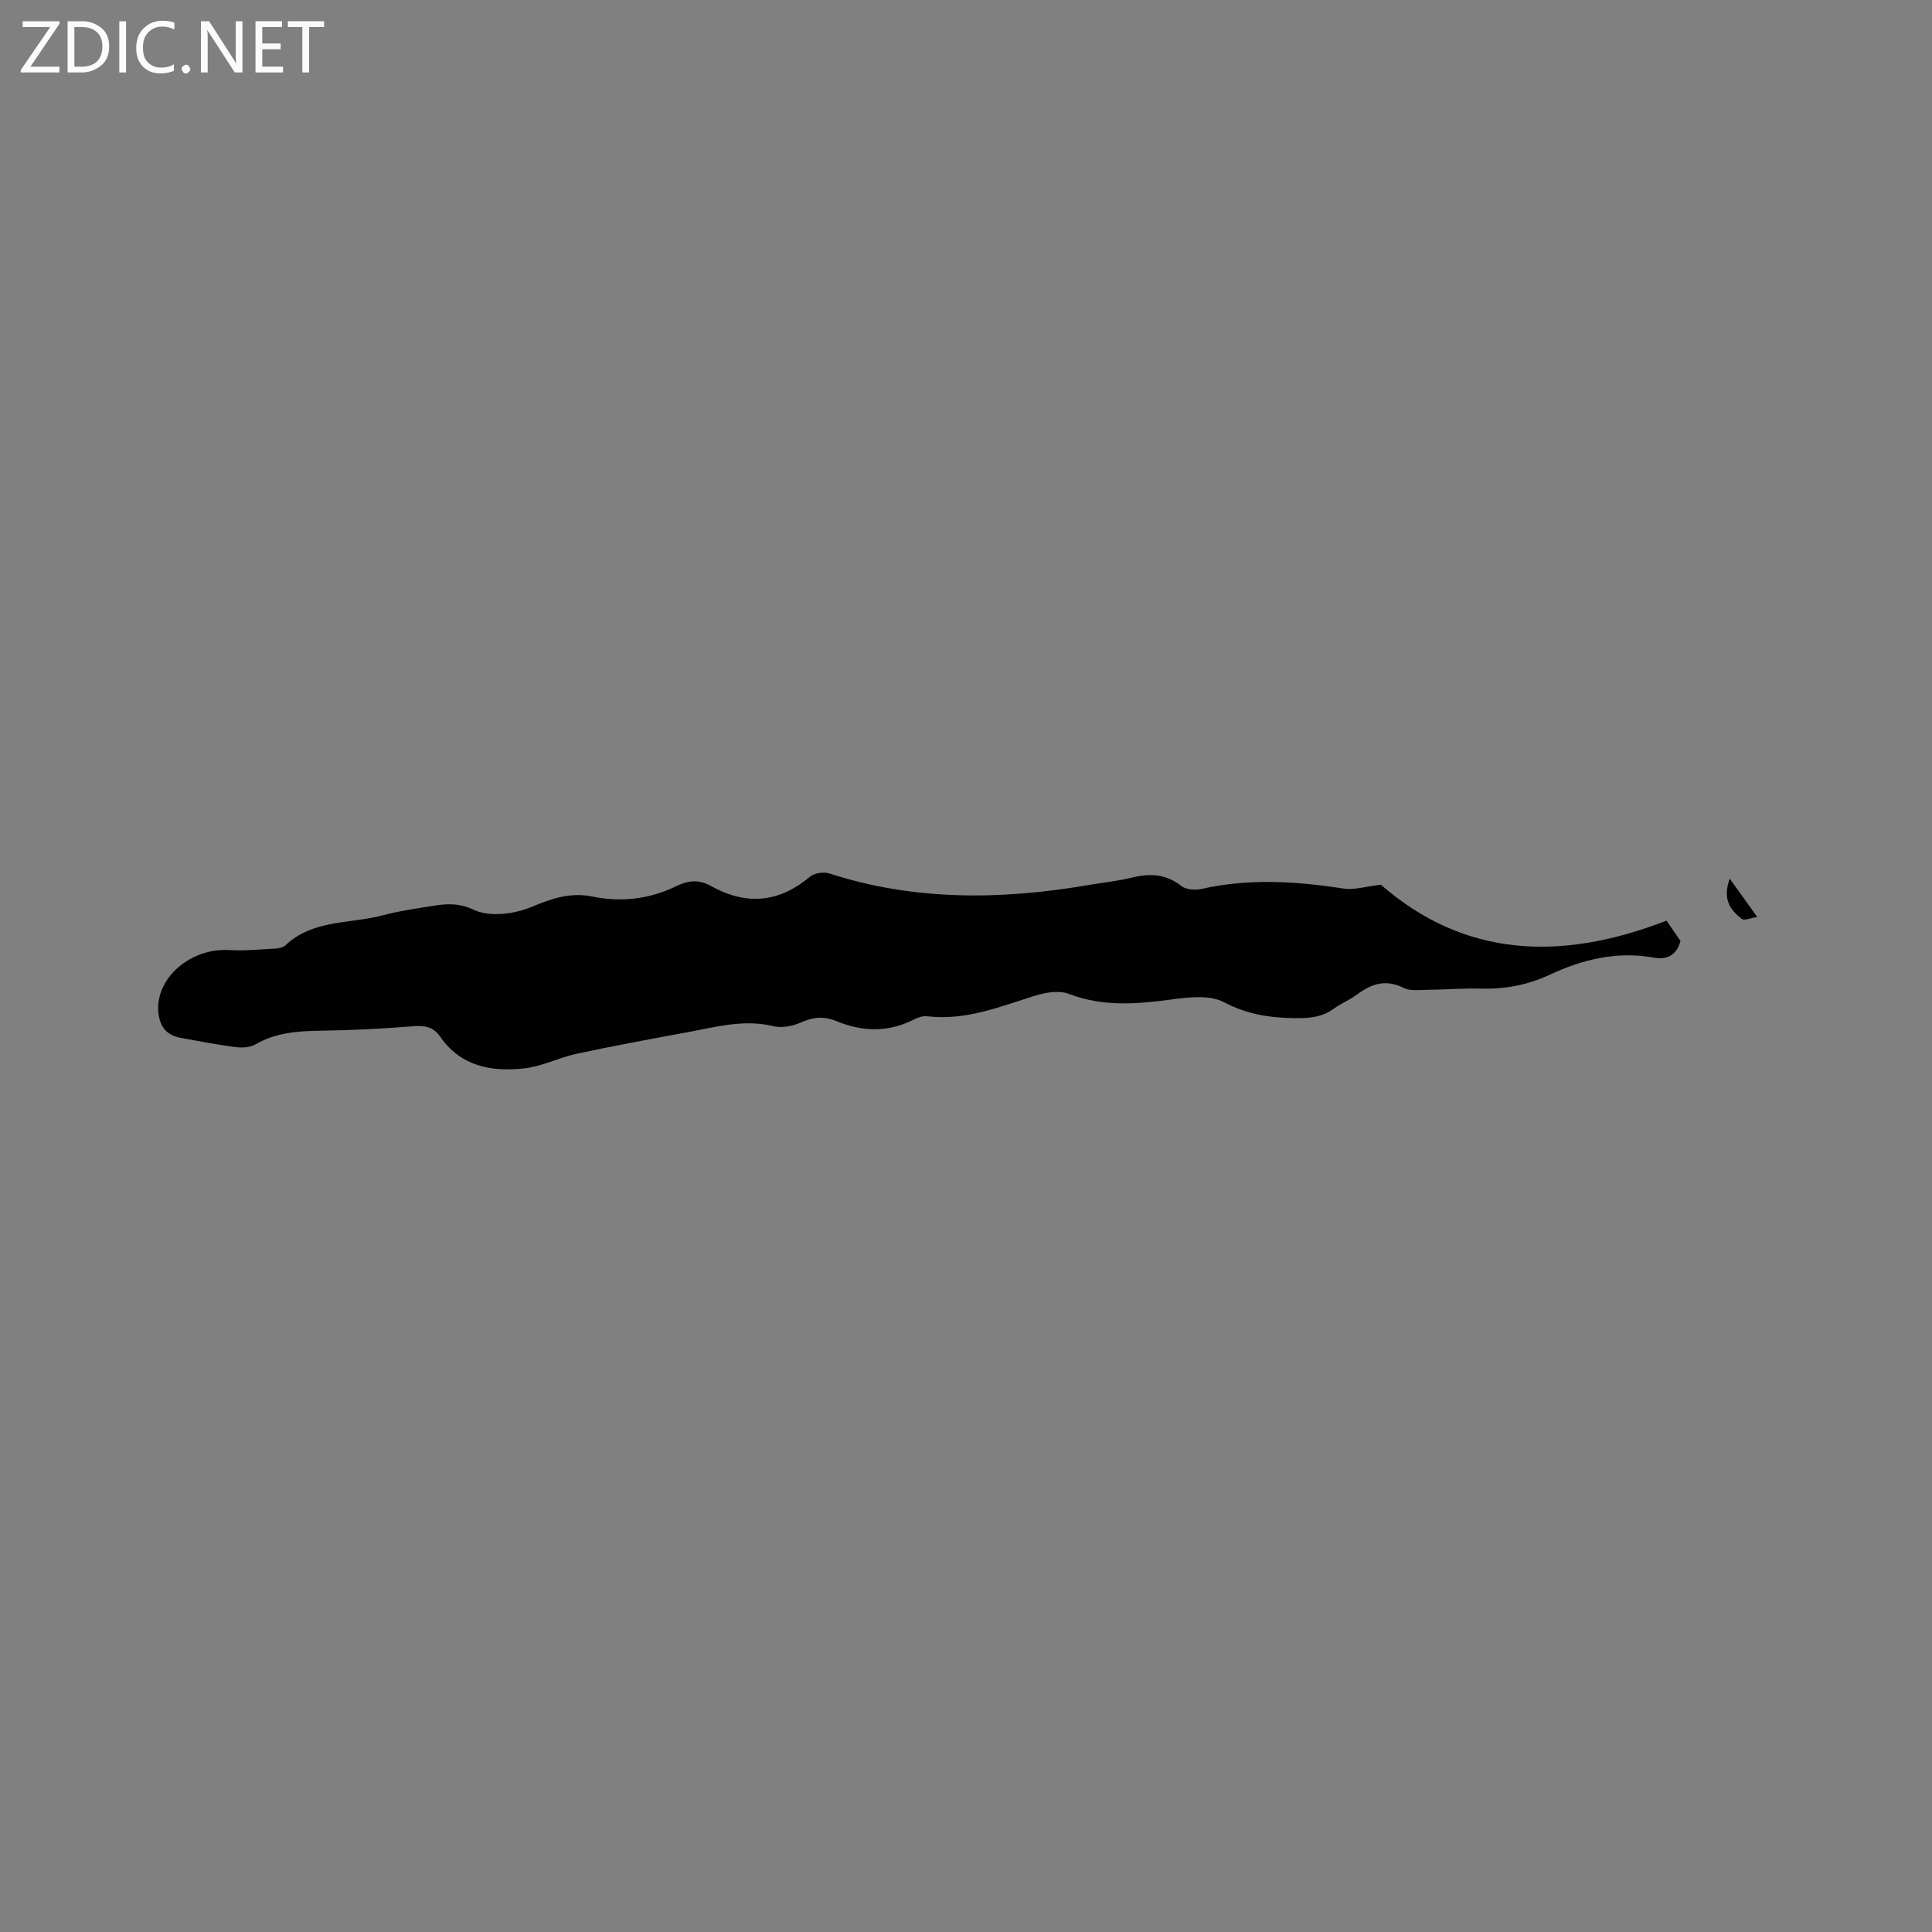 <svg enable-background="new 0 0 400 400" viewBox="0 0 400 400" xmlns="http://www.w3.org/2000/svg"><rect x="0" y="0" width="400" height="400" fill="#808080" stroke="none"/><g fill="#fcfbfa"><path d="m12.4 4.8-6.1 9h6v1.2h-8v-.5l6.1-8.9h-5.7v-1.2h7.6v.4z"/><path d="m14 15v-10.6h3c1.6 0 2.9.5 4 1.4s1.6 2.2 1.6 3.8-.5 3-1.6 3.9-2.4 1.5-4 1.5zm1.4-9.4v8.2h1.6c1.3 0 2.4-.4 3.1-1.1s1.1-1.8 1.1-3.1-.4-2.3-1.2-3-1.8-1-3.1-1z"/><path d="m26.1 4.4v10.6h-1.4v-10.6z"/><path d="m36.1 14.6c-.8.4-1.8.6-2.9.6-1.5 0-2.7-.5-3.6-1.4s-1.4-2.2-1.4-3.8c0-1.7.5-3.1 1.5-4.1s2.3-1.6 3.9-1.6c1 0 1.8.1 2.5.4v1.4c-.8-.4-1.6-.6-2.5-.6-1.2 0-2.1.4-2.9 1.2s-1.1 1.8-1.1 3.2c0 1.3.3 2.3 1 3s1.6 1.1 2.7 1.1c1 0 2-.2 2.7-.7v1.3z"/><path d="m37.6 14.3c0-.2.1-.5.3-.6s.4-.3.6-.3c.3 0 .5.1.6.3s.3.4.3.6-.1.4-.3.6-.4.3-.6.3c-.3 0-.5-.1-.6-.3s-.3-.4-.3-.6z"/><path d="m50.2 15h-1.6l-5.3-8.2c-.2-.2-.3-.5-.4-.7 0 .2.1.7.1 1.5v7.4h-1.4v-10.6h1.7l5.2 8.1c.2.4.4.6.4.7 0-.3-.1-.8-.1-1.5v-7.3h1.4z"/><path d="m58.6 15h-5.7v-10.6h5.5v1.2h-4.1v3.4h3.8v1.2h-3.8v3.6h4.3z"/><path d="m67.1 5.6h-3.1v9.4h-1.4v-9.4h-3v-1.2h7.5z"/></g><path d="m285.89 183.17c17.33 15.1 37.3 15.91 59.14 7.44.7 1.01 1.83 2.65 2.9 4.21-.83 2.98-2.78 3.94-5.52 3.45-7.59-1.37-14.67.32-21.51 3.52-4.48 2.1-9.19 3.02-14.17 2.89-3.81-.1-7.62.22-11.43.26-1.58.02-3.39.26-4.69-.4-3.66-1.86-6.64-.88-9.64 1.35-1.52 1.13-3.33 1.87-4.87 2.98-2.57 1.86-5.34 1.97-8.42 1.92-5.07-.09-9.64-.86-14.31-3.31-2.85-1.49-7.03-1.06-10.5-.59-7.32.99-14.43 1.63-21.59-1.12-2.03-.78-4.86-.29-7.07.4-7.26 2.29-14.35 5.18-22.23 4.24-.88-.11-1.92.23-2.74.65-5.35 2.75-10.74 2.57-16.17.32-2.5-1.04-4.77-.8-7.27.32-1.7.76-3.96 1.18-5.73.75-6.05-1.46-11.77.16-17.57 1.23-7.7 1.42-15.41 2.84-23.07 4.48-3.67.79-7.17 2.62-10.86 3.03-6.76.76-13.16-.36-17.44-6.57-1.45-2.11-3.34-2.33-5.78-2.13-6.33.51-12.69.82-19.04.91-4.71.06-9.23.4-13.45 2.84-1.13.66-2.82.71-4.18.54-3.77-.49-7.51-1.22-11.26-1.9-3.06-.55-4.44-2.47-4.65-5.53-.48-6.98 6.78-13.15 14.73-12.65 3.14.2 6.31-.14 9.47-.31.72-.04 1.61-.2 2.1-.65 5.73-5.43 13.43-4.42 20.25-6.25 3.36-.9 6.85-1.38 10.3-1.94 2.9-.46 5.37-.64 8.56.85 3.22 1.5 8.31.86 11.84-.62 4.19-1.76 8.11-3.08 12.5-2.18 6.15 1.26 11.99.57 17.58-2.17 2.37-1.16 4.64-1.36 6.95-.07 7.28 4.1 14.08 3.65 20.59-1.81.92-.78 2.86-1.1 4.03-.72 17.71 5.73 35.65 5.5 53.73 2.4 3.03-.52 6.1-.82 9.08-1.56 3.71-.92 6.98-.68 10.13 1.78.98.76 2.86.89 4.17.59 9.79-2.21 19.54-1.59 29.34-.08 2.18.36 4.54-.42 7.77-.79z" fill="#010102"/><path d="m358.13 181.92c1.99 2.78 3.63 5.06 5.69 7.94-1.51.22-2.7.78-3.18.41-2.38-1.84-4.1-4.09-2.51-8.35z" fill="#010102"/></svg>